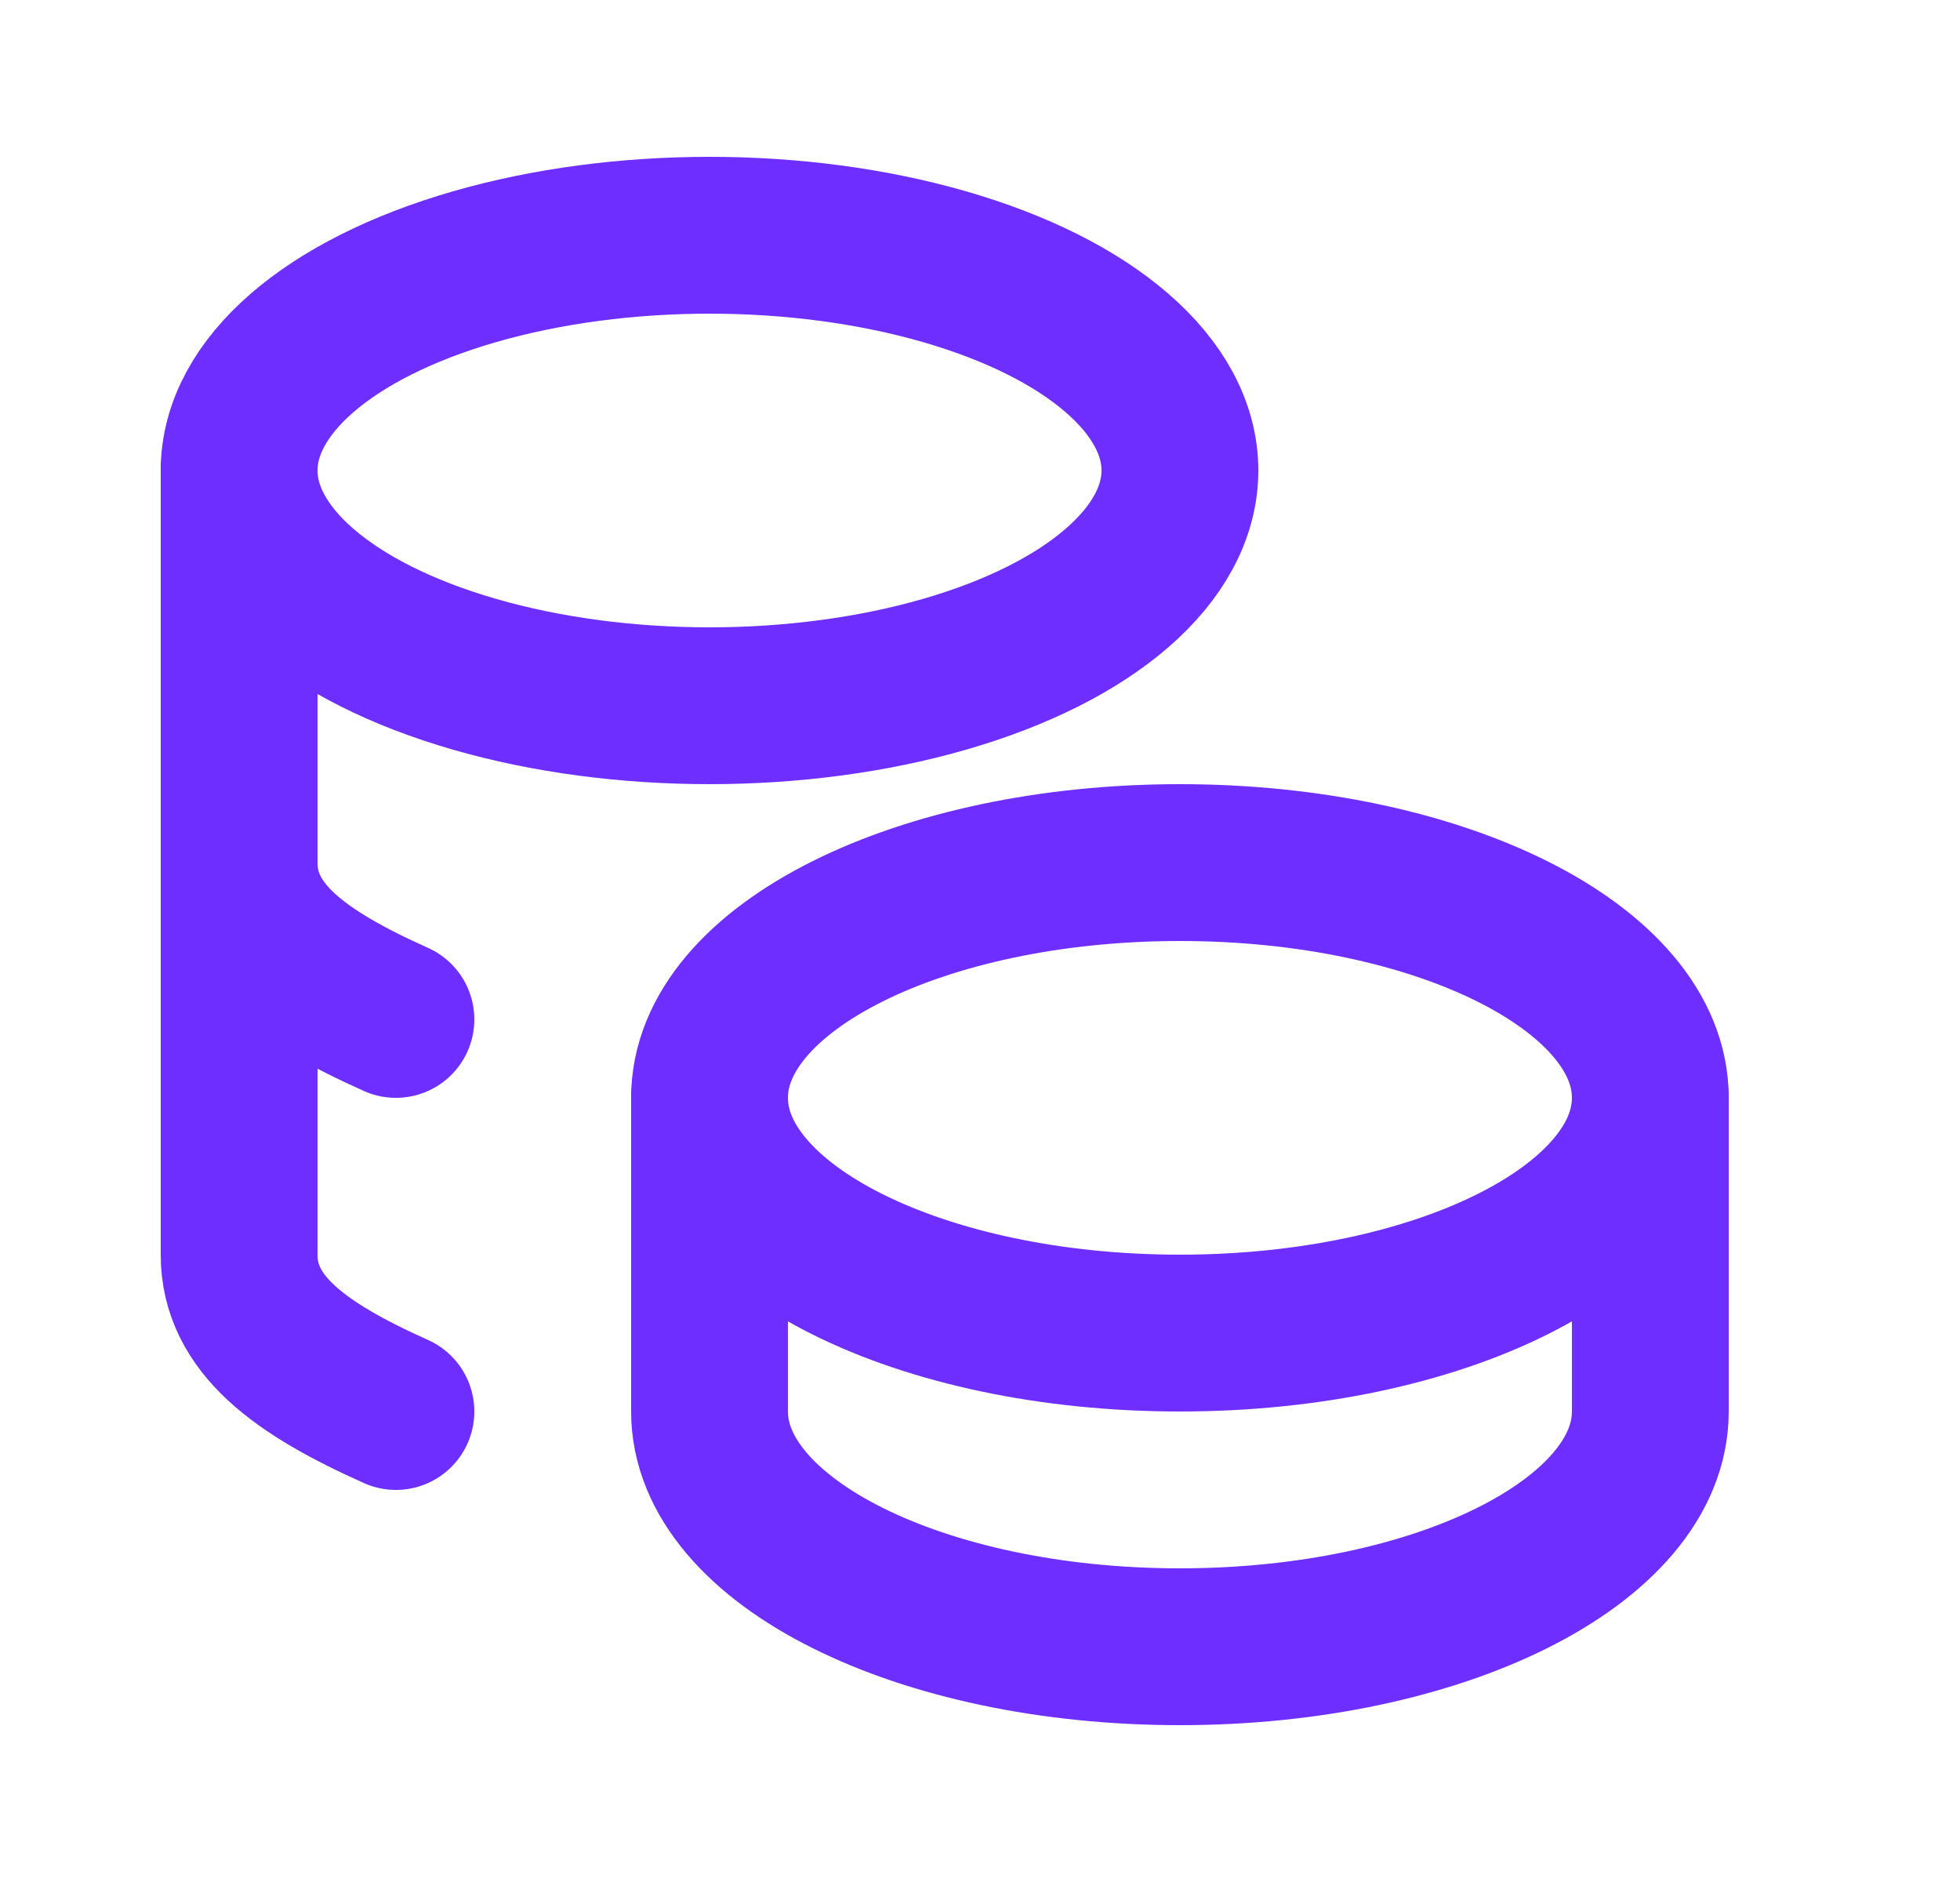 <svg width="25" height="24" viewBox="0 0 25 24" fill="none" xmlns="http://www.w3.org/2000/svg">
<g clip-path="url(#clip0_998_1450)">
<path d="M9.05 14C9.05 15.657 11.736 17 15.05 17C18.364 17 21.05 15.657 21.05 14C21.05 12.343 18.364 11 15.05 11C11.736 11 9.05 12.343 9.05 14Z" stroke="#6E2EFF" stroke-width="2" stroke-linecap="round" stroke-linejoin="round"/>
<path d="M9.05 14V18C9.05 19.656 11.736 21 15.05 21C18.364 21 21.05 19.656 21.05 18V14" stroke="#6E2EFF" stroke-width="2" stroke-linecap="round" stroke-linejoin="round"/>
<path d="M3.05 6C3.05 7.072 4.194 8.062 6.05 8.598C7.906 9.134 10.194 9.134 12.05 8.598C13.906 8.062 15.05 7.072 15.05 6C15.05 4.928 13.906 3.938 12.05 3.402C10.194 2.866 7.906 2.866 6.05 3.402C4.194 3.938 3.05 4.928 3.05 6Z" stroke="#6E2EFF" stroke-width="2" stroke-linecap="round" stroke-linejoin="round"/>
<path d="M3.05 6V16C3.05 16.888 3.822 17.45 5.05 18" stroke="#6E2EFF" stroke-width="2" stroke-linecap="round" stroke-linejoin="round"/>
<path d="M3.05 11C3.05 11.888 3.822 12.45 5.05 13" stroke="#6E2EFF" stroke-width="2" stroke-linecap="round" stroke-linejoin="round"/>
</g>
<defs>
<clipPath id="clip0_998_1450">
<rect width="24" height="24" fill="white" transform="translate(0.05)"/>
</clipPath>
</defs>
</svg>
